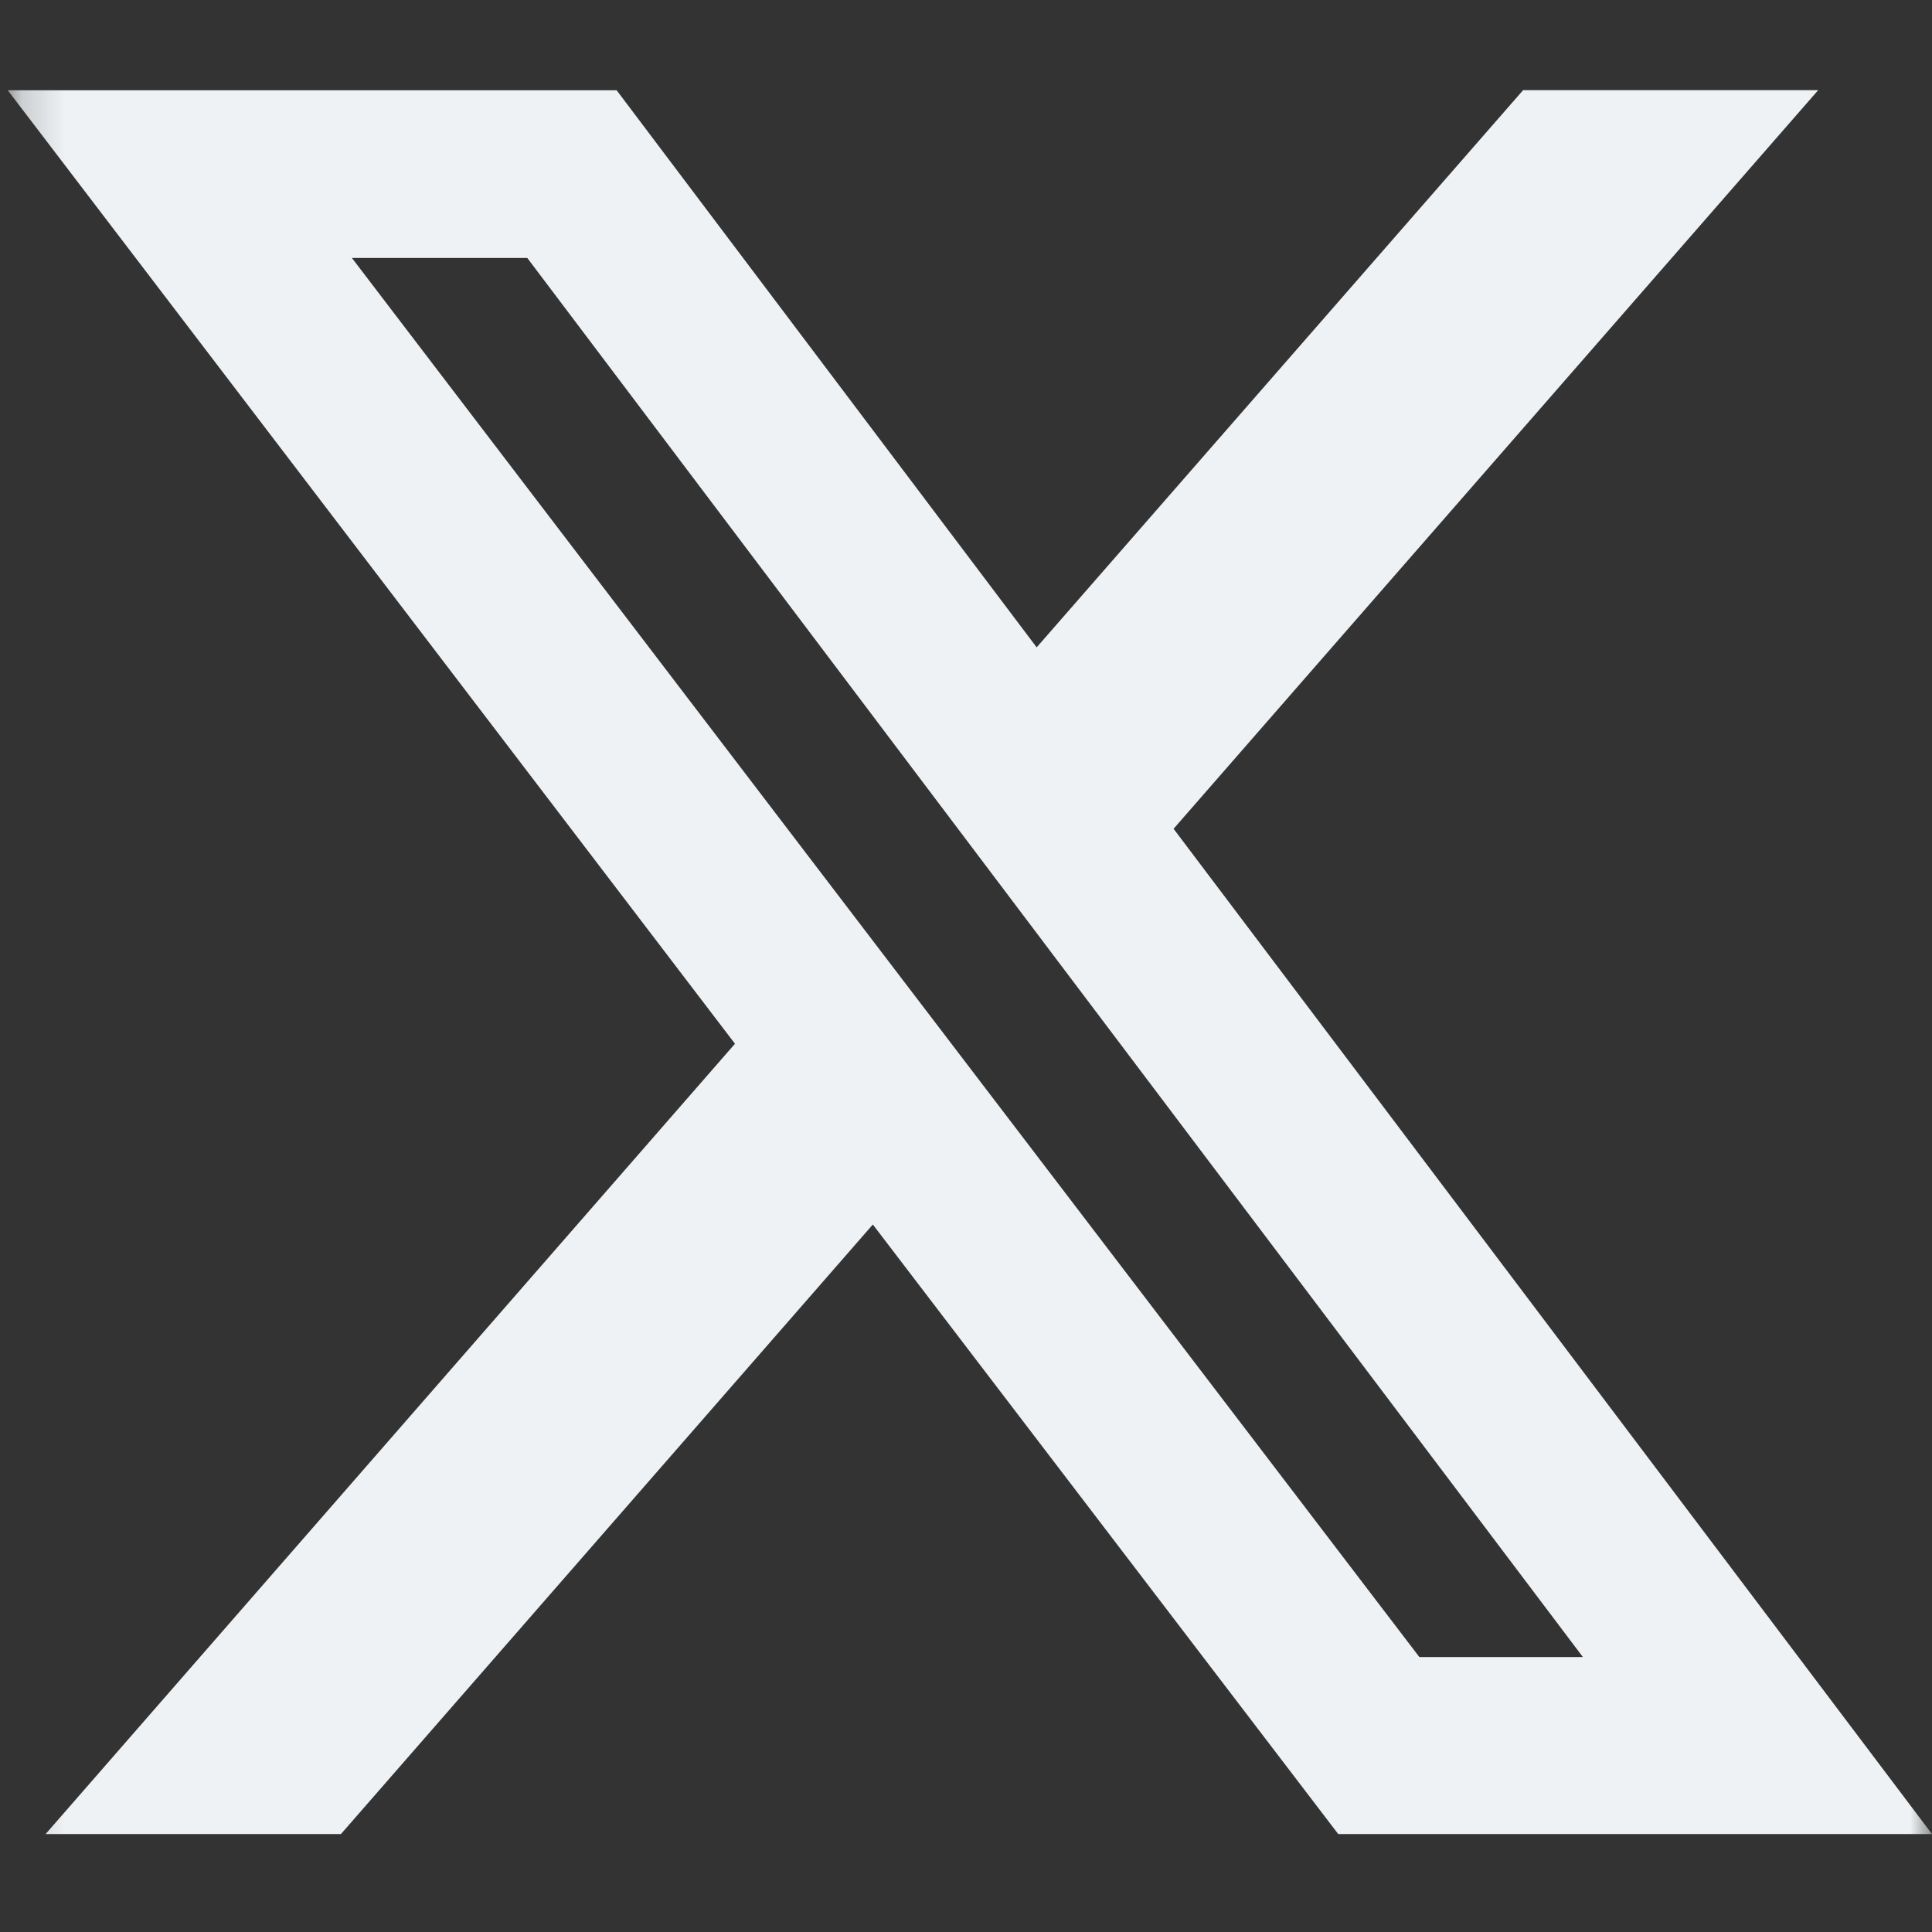 <svg width="45" height="45" viewBox="0 0 45 45" fill="none" xmlns="http://www.w3.org/2000/svg">
<rect x="0" y="0" width="45" height="45" fill="#333333" stroke="none"/>
<mask id="mask0_73_129" style="mask-type:luminance" maskUnits="userSpaceOnUse" x="0" y="0" width="45" height="45">
<path d="M0.181 0H45V44.819H0.181V0Z" fill="white"/>
</mask>
<g mask="url(#mask0_73_129)">
<path d="M35.476 2.1H42.349L27.335 19.304L45 42.719H31.17L20.33 28.521L7.941 42.719H1.062L17.119 24.311L0.181 2.103H14.363L24.146 15.078L35.476 2.1ZM33.059 38.595H36.868L12.282 6.009H8.197L33.059 38.595Z" fill="#EEF2F4"/>
</g>
</svg>
